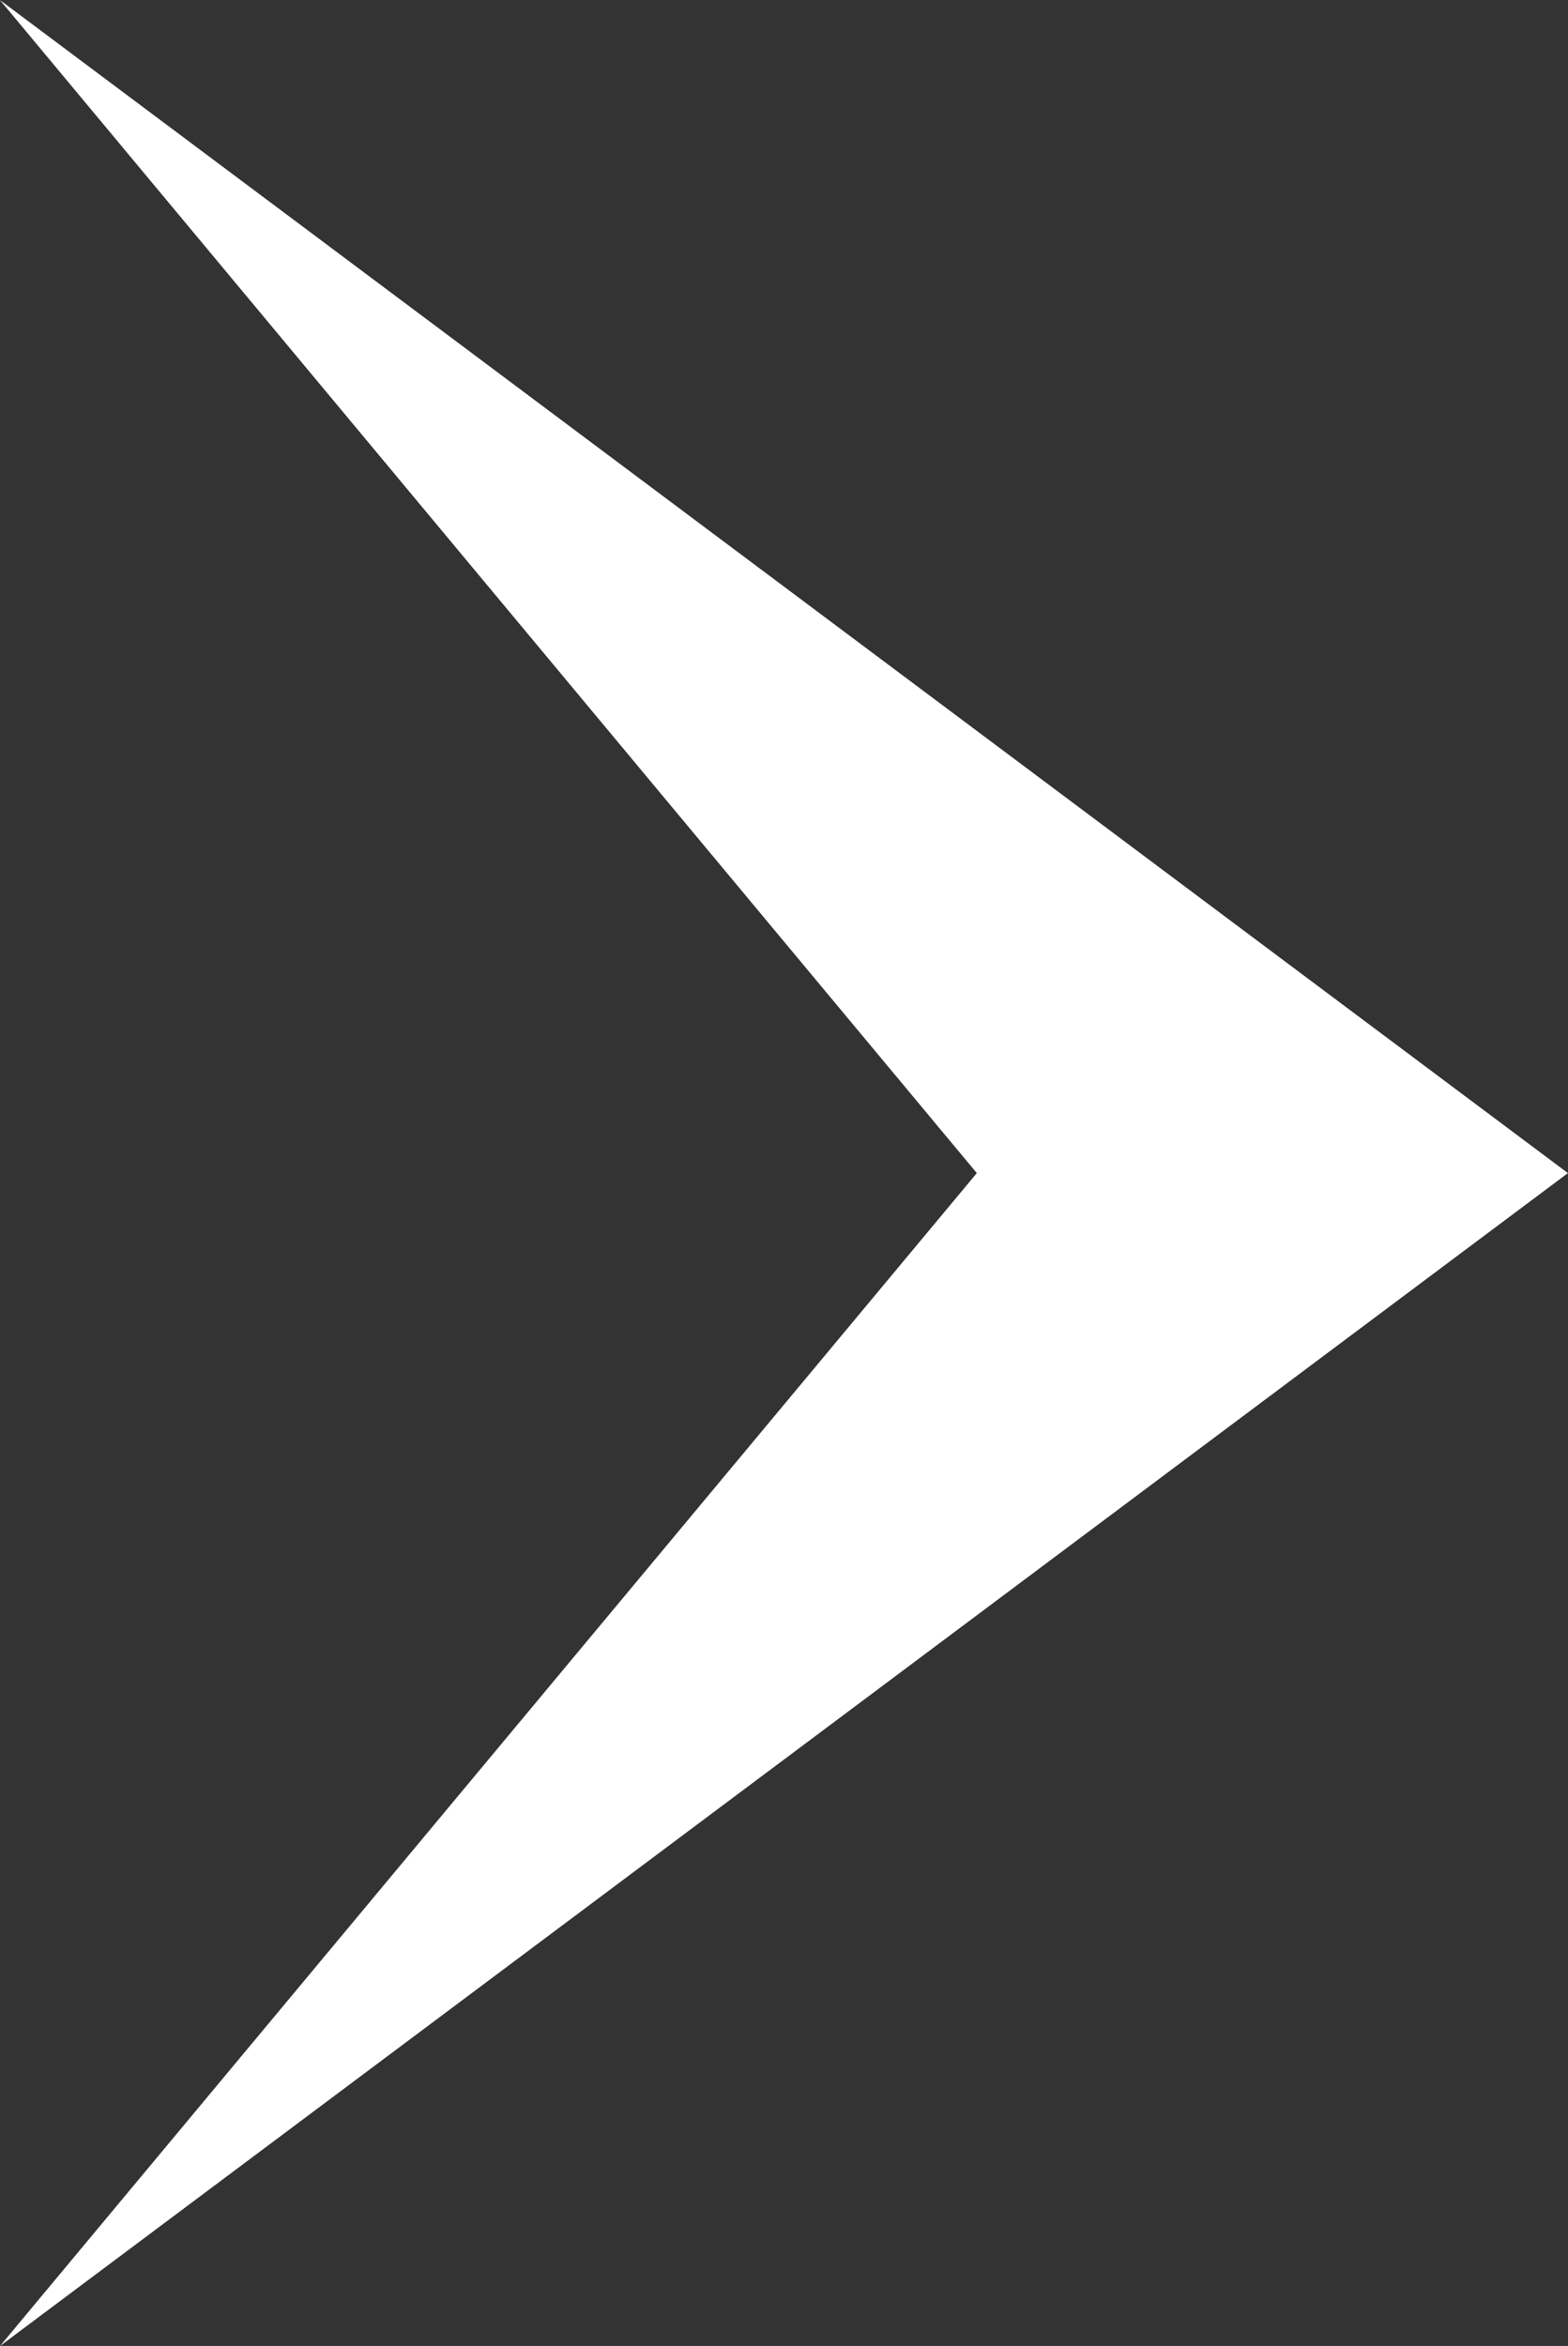 <svg xmlns="http://www.w3.org/2000/svg" width="18.818" height="28.151" viewBox="0 0 18.818 28.151">
  <rect x="0" y="0" width="18.818" height="28.151" fill="#333333" stroke="none"/>
  <g id="Gruppe_337" data-name="Gruppe 337" transform="translate(-476.448 -1466.119)">
    <path id="Pfad_613" data-name="Pfad 613" d="M11.723,14.076,0,28.151,18.817,14.076,0,0Z" transform="translate(476.448 1466.12)" fill="#fff"/>
  </g>
</svg>
